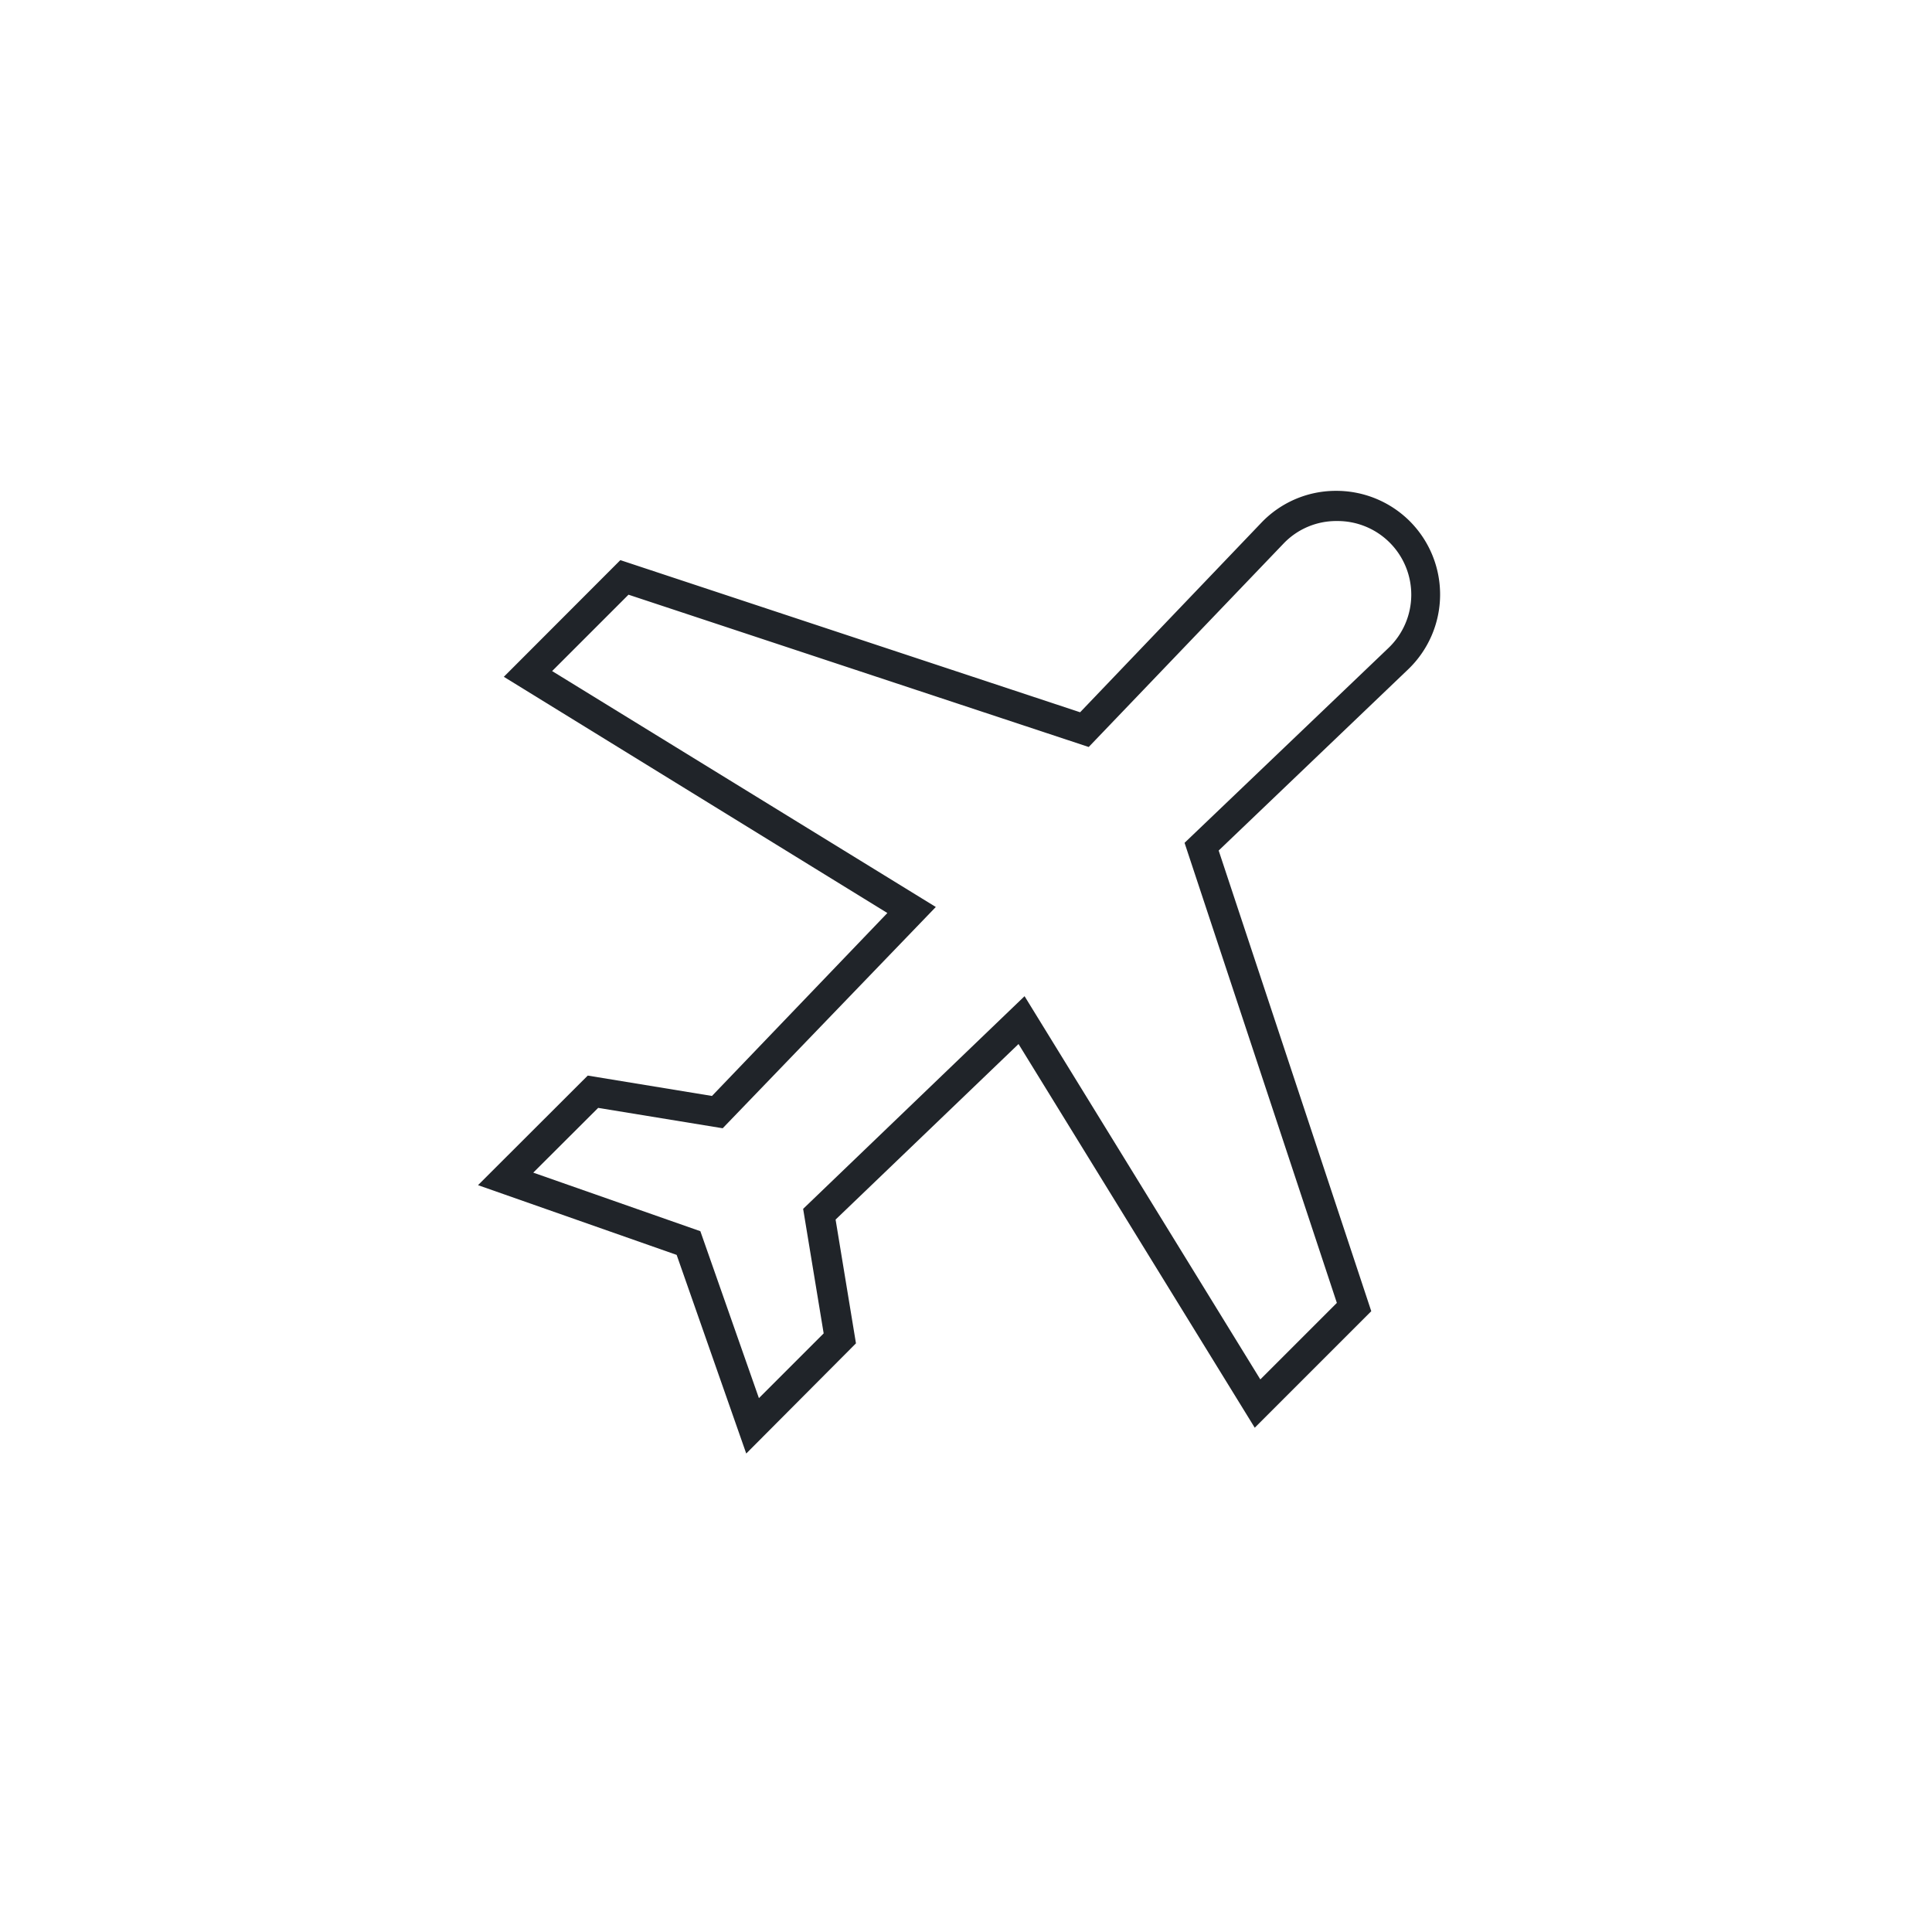 <svg id="FLÄCHEN_Icon_BLKB_Schwarz" data-name="FLÄCHEN Icon_BLKB Schwarz" xmlns="http://www.w3.org/2000/svg" viewBox="0 0 128 128"><defs><style>.cls-1{fill:#202429;}</style></defs><path class="cls-1" d="M49.44,96.3,44.83,83.14,31.67,78.52l7.27-7.26,8.23,1.35L58.79,60.49,33.38,44.84l7.72-7.73L71.56,47.19l12-12.55a6.82,6.82,0,0,1,4.9-2.12,6.89,6.89,0,0,1,4.93,2h0a6.87,6.87,0,0,1-.1,9.83l-12.55,12L90.85,86.87l-7.72,7.72L67.48,69.17,55.36,80.8,56.71,89ZM35.33,77.69,46.4,81.57l3.88,11.06,4.29-4.29-1.36-8.25L67.88,66,83.5,91.39l5.07-5.07L78.48,55.84,92,42.92a4.88,4.88,0,0,0-3.43-8.4A4.82,4.82,0,0,0,85.05,36L72.13,49.49,41.64,39.4l-5.06,5.06L62,60.09,47.88,74.75,39.63,73.4Z"/></svg>